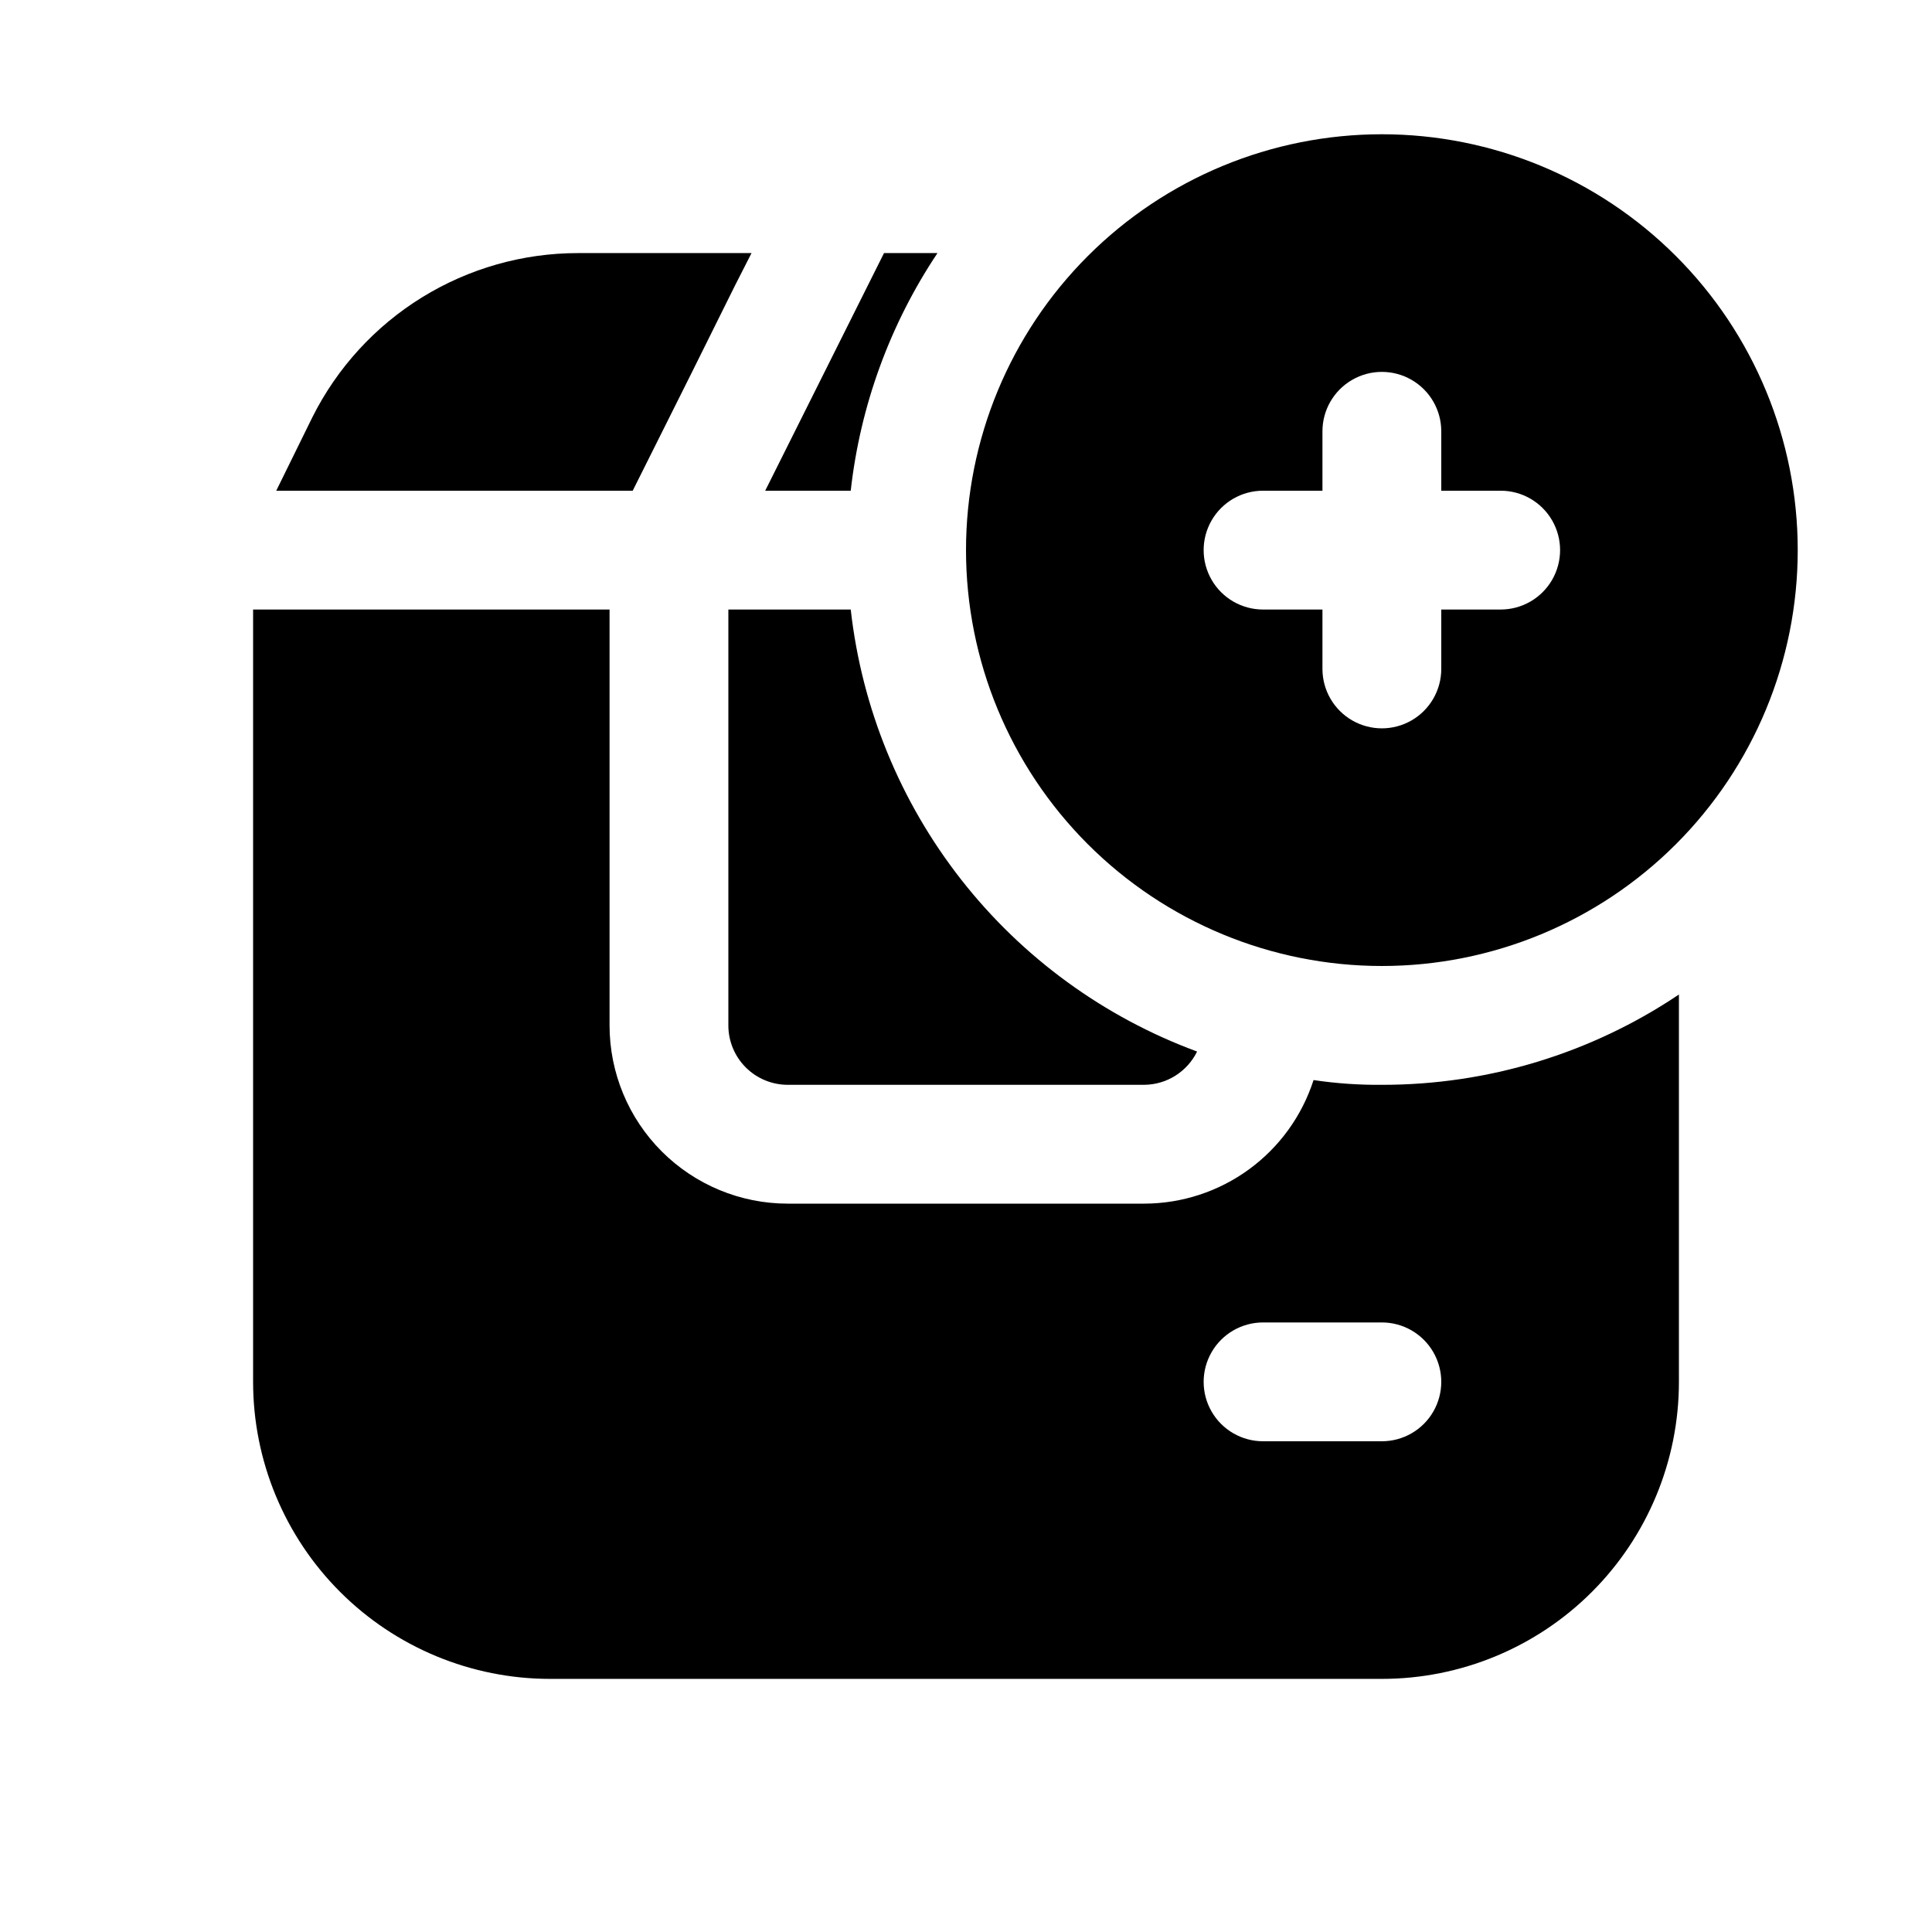 <?xml version="1.0" encoding="UTF-8"?>
<!-- Uploaded to: ICON Repo, www.svgrepo.com, Generator: ICON Repo Mixer Tools -->
<svg fill="#000000" width="800px" height="800px" version="1.1" viewBox="144 144 512 512" xmlns="http://www.w3.org/2000/svg">
 <g>
  <path d="m510.21 179.58c-29.23 0-57.262 11.609-77.93 32.277-20.668 20.668-32.277 48.703-32.277 77.93 0 29.23 11.609 57.262 32.277 77.93 20.668 20.668 48.699 32.281 77.93 32.281s57.262-11.613 77.93-32.281 32.277-48.699 32.277-77.93c0-29.227-11.609-57.262-32.277-77.93s-48.699-32.277-77.93-32.277zm31.488 125.95h-15.746v15.742c0 5.625-3 10.824-7.871 13.637s-10.871 2.812-15.742 0c-4.871-2.812-7.875-8.012-7.875-13.637v-15.742h-15.742c-5.625 0-10.824-3-13.633-7.871-2.812-4.875-2.812-10.875 0-15.746 2.809-4.871 8.008-7.871 13.633-7.871h15.742v-15.746c0-5.625 3.004-10.82 7.875-13.633 4.871-2.812 10.871-2.812 15.742 0s7.871 8.008 7.871 13.633v15.746h15.746c5.625 0 10.82 3 13.633 7.871 2.812 4.871 2.812 10.871 0 15.746-2.812 4.871-8.008 7.871-13.633 7.871z"/>
  <path d="m510.21 431.49c-6.059 0.055-12.113-0.367-18.105-1.262-3.062 9.5-9.051 17.785-17.113 23.668-8.059 5.883-17.777 9.062-27.758 9.082h-94.465c-12.527 0-24.539-4.977-33.398-13.836-8.855-8.859-13.832-20.871-13.832-33.398v-110.21h-94.465v204.67c0 20.879 8.293 40.902 23.055 55.664 14.766 14.762 34.789 23.055 55.664 23.055h220.42c20.879 0 40.902-8.293 55.664-23.055 14.762-14.762 23.055-34.785 23.055-55.664v-102.65c-23.27 15.641-50.68 23.973-78.719 23.934zm0 94.465-31.488-0.004c-5.625 0-10.824-3-13.633-7.871-2.812-4.871-2.812-10.871 0-15.742 2.809-4.871 8.008-7.875 13.633-7.875h31.488c5.625 0 10.82 3.004 13.633 7.875 2.812 4.871 2.812 10.871 0 15.742s-8.008 7.871-13.633 7.871z"/>
  <path d="m343.16 211.07-4.41 8.66-11.336 22.828-15.742 31.488h-94.465l9.602-19.523c6.547-13.059 16.594-24.039 29.023-31.715 12.43-7.672 26.746-11.738 41.355-11.738z"/>
  <path d="m461.24 422.67c-1.285 2.625-3.277 4.84-5.754 6.398-2.473 1.555-5.332 2.394-8.258 2.418h-94.465c-4.176 0-8.18-1.66-11.133-4.613-2.953-2.953-4.609-6.957-4.609-11.133v-110.21h32.434-0.004c2.934 26.113 13.07 50.902 29.281 71.586 16.207 20.688 37.852 36.457 62.508 45.551z"/>
  <path d="m392.44 211.07c-12.59 18.852-20.473 40.449-22.988 62.977h-22.668l31.488-62.977z"/>
 </g>
</svg>